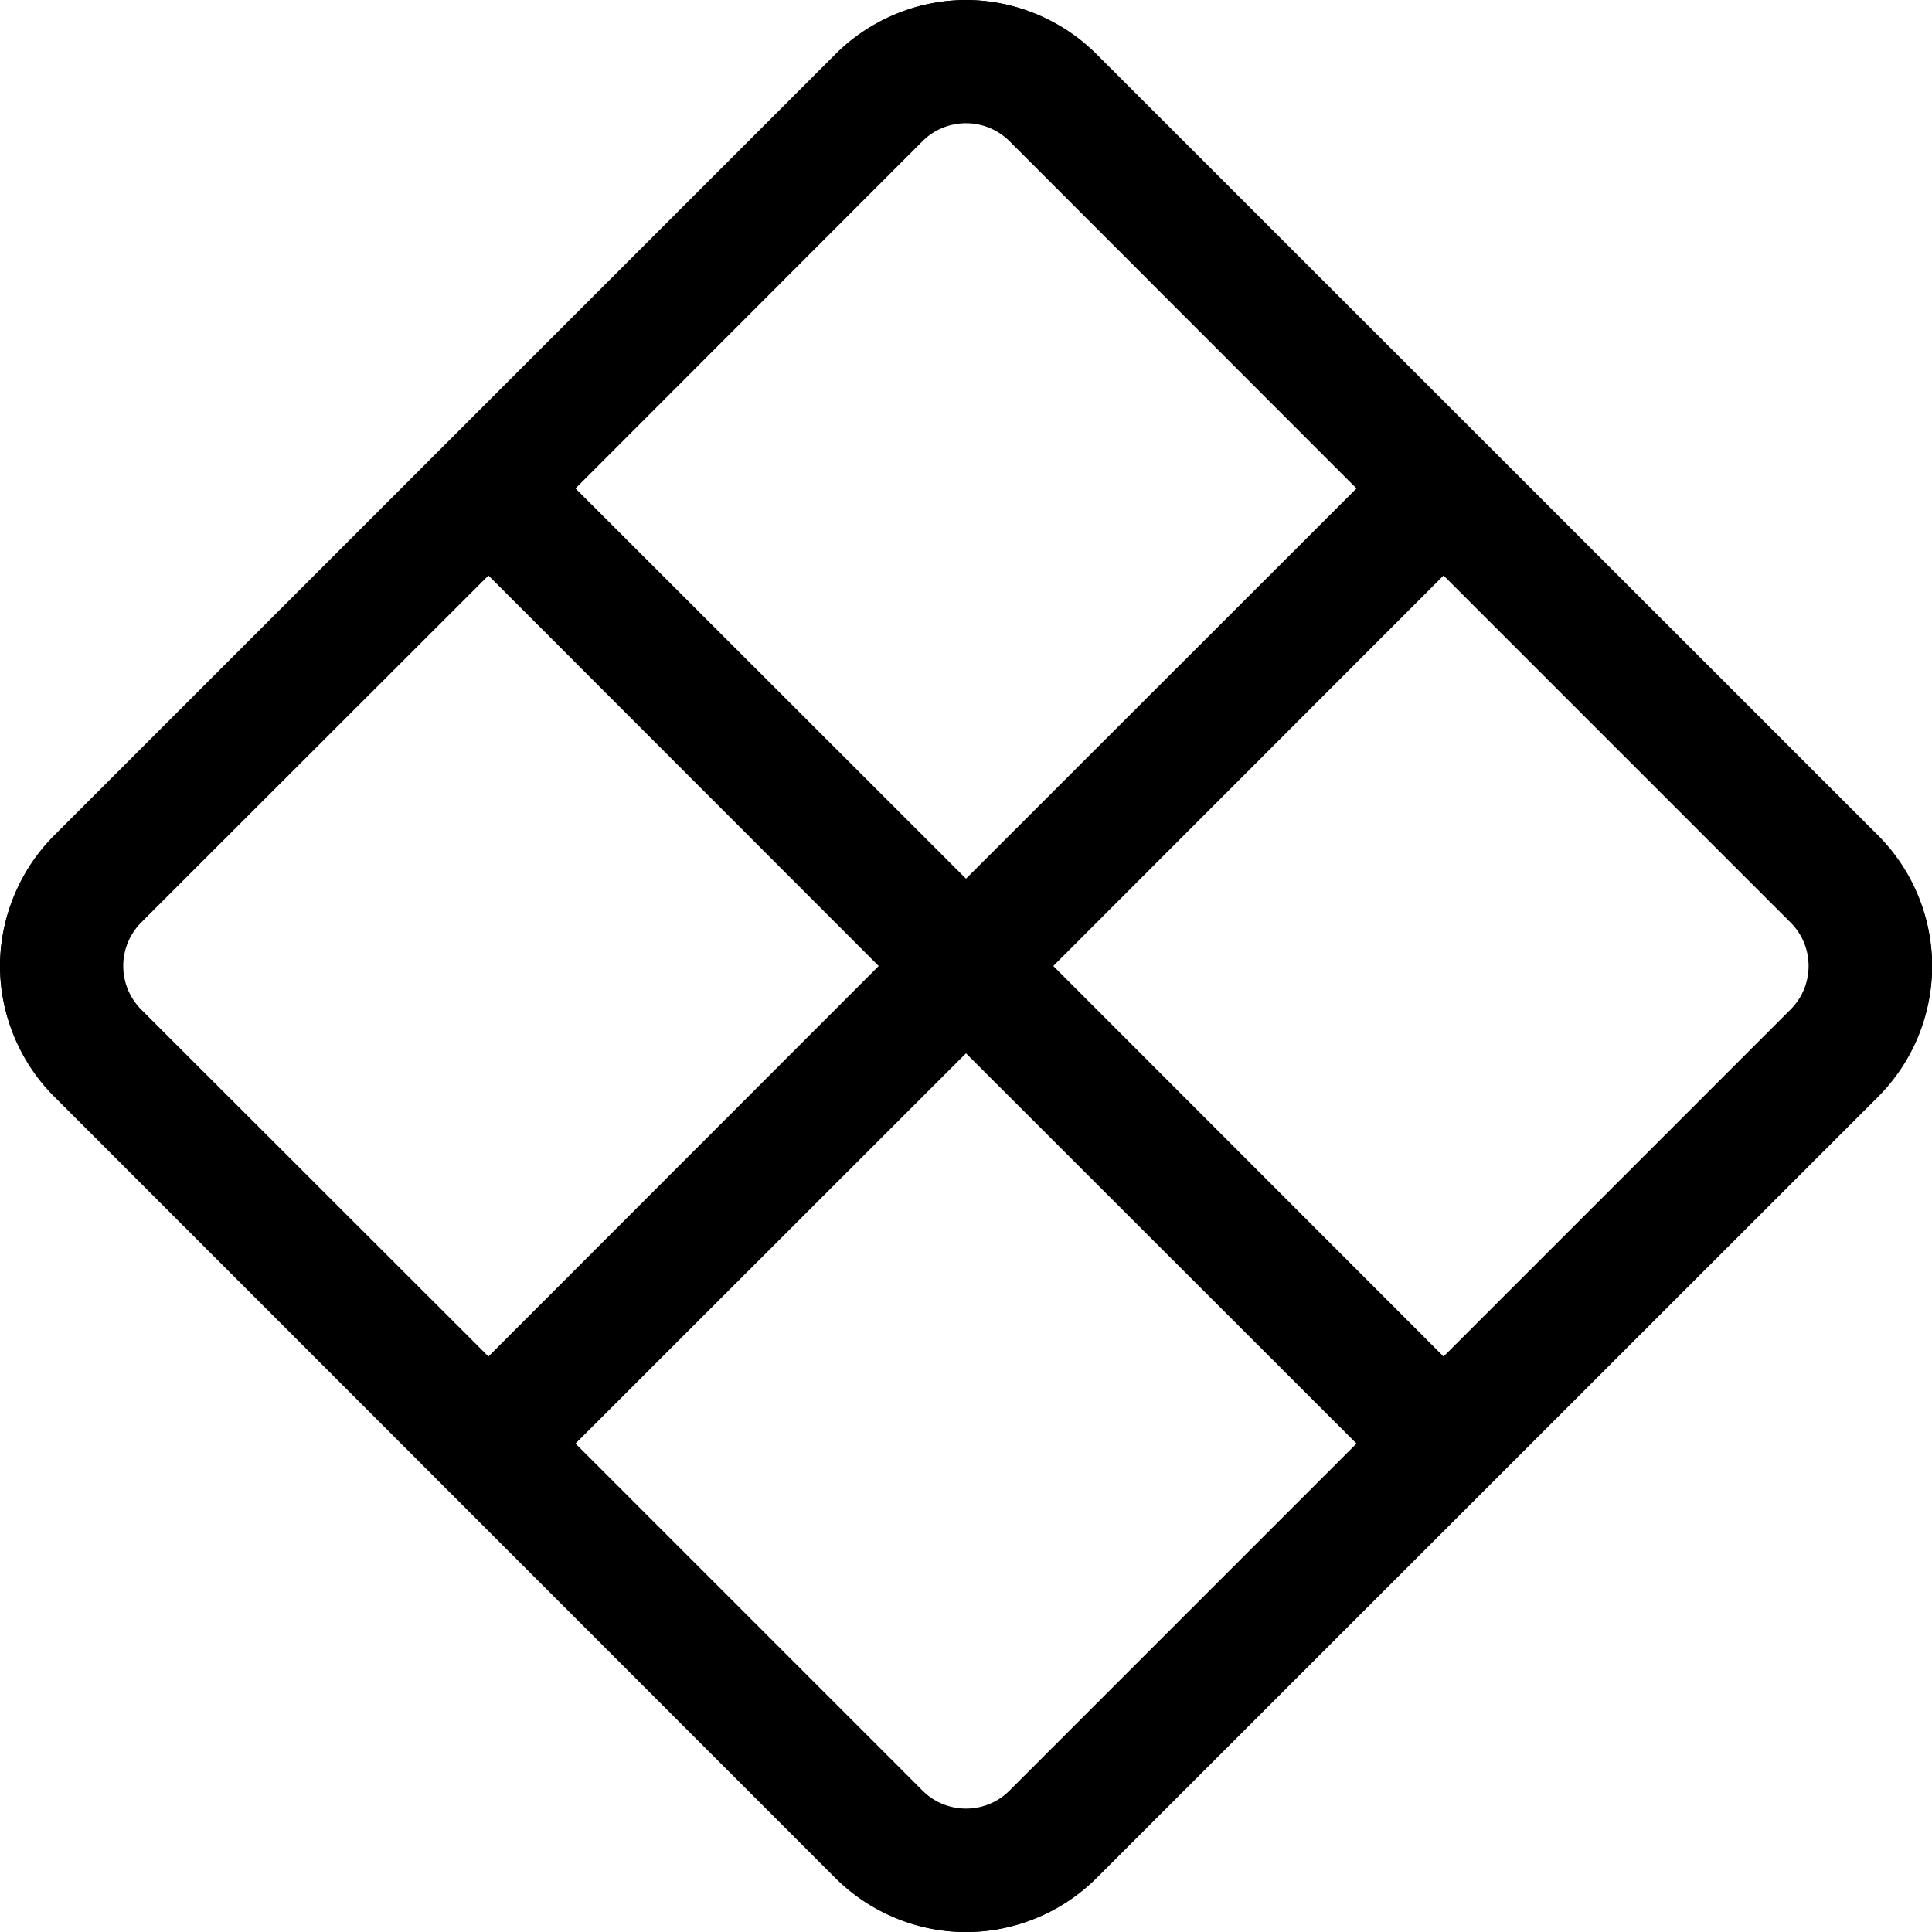 <?xml version="1.0" encoding="UTF-8" standalone="no"?>
<svg
   xmlns:dc="http://purl.org/dc/elements/1.1/"
   xmlns:cc="http://creativecommons.org/ns#"
   xmlns:rdf="http://www.w3.org/1999/02/22-rdf-syntax-ns#"
   xmlns:svg="http://www.w3.org/2000/svg"
   xmlns="http://www.w3.org/2000/svg"
   xmlns:sodipodi="http://sodipodi.sourceforge.net/DTD/sodipodi-0.dtd"
   xmlns:inkscape="http://www.inkscape.org/namespaces/inkscape"
   inkscape:version="1.0 (4035a4fb49, 2020-05-01)"
   sodipodi:docname="x-diamond.svg"
   id="svg837"
   version="1.1"
   fill="currentColor"
   class="bi bi-x-diamond"
   viewBox="0 0 16 16"
   height="1em"
   width="1em">
  <defs
     id="defs841" />
  <sodipodi:namedview
     inkscape:current-layer="svg837"
     inkscape:window-maximized="1"
     inkscape:window-y="-9"
     inkscape:window-x="-9"
     inkscape:cy="7.1644909"
     inkscape:cx="8"
     inkscape:zoom="47.875"
     showgrid="false"
     id="namedview839"
     inkscape:window-height="1001"
     inkscape:window-width="1920"
     inkscape:pageshadow="2"
     inkscape:pageopacity="0"
     guidetolerance="10"
     gridtolerance="10"
     objecttolerance="10"
     borderopacity="1"
     bordercolor="#666666"
     pagecolor="#ffffff" />
  <path
     id="path833"
     d="M6.95.435c.58-.58 1.52-.58 2.1 0l6.515 6.516c.58.58.58 1.519 0 2.098L9.05 15.565c-.58.58-1.519.58-2.098 0L.435 9.05a1.482 1.482 0 0 1 0-2.098L6.95.435zm1.4.7a.495.495 0 0 0-.7 0L1.134 7.65a.495.495 0 0 0 0 .7l6.516 6.516a.495.495 0 0 0 .7 0l6.516-6.516a.495.495 0 0 0 0-.7L8.35 1.134z"
     fill-rule="evenodd" />
  <path
     d="M 7.941 0.002 A 1.531 1.531 0 0 0 6.918 0.449 L 0.449 6.918 A 1.531 1.531 0 0 0 0.449 9.082 L 6.918 15.553 A 1.532 1.532 0 0 0 9.082 15.553 L 15.553 9.084 A 1.532 1.532 0 0 0 15.553 6.918 L 9.082 0.449 A 1.531 1.531 0 0 0 7.941 0.002 z M 7.98 1.021 A 0.51 0.51 0 0 1 8.361 1.17 L 11.234 4.045 L 8 7.277 L 4.766 4.045 L 7.639 1.17 A 0.51 0.51 0 0 1 7.98 1.021 z M 4.045 4.766 L 7.277 8 L 4.045 11.234 L 1.17 8.361 A 0.511 0.511 0 0 1 1.17 7.639 L 4.045 4.766 z M 11.955 4.766 L 14.828 7.639 C 15.028 7.838 15.028 8.161 14.828 8.361 L 11.955 11.234 L 8.723 8 L 11.955 4.766 z M 8 8.723 L 11.234 11.955 L 8.361 14.828 C 8.162 15.028 7.839 15.028 7.639 14.828 L 4.766 11.955 L 8 8.723 z "
     style="fill:#000000;fill-opacity:1;fill-rule:evenodd"
     id="path835" />
</svg>
